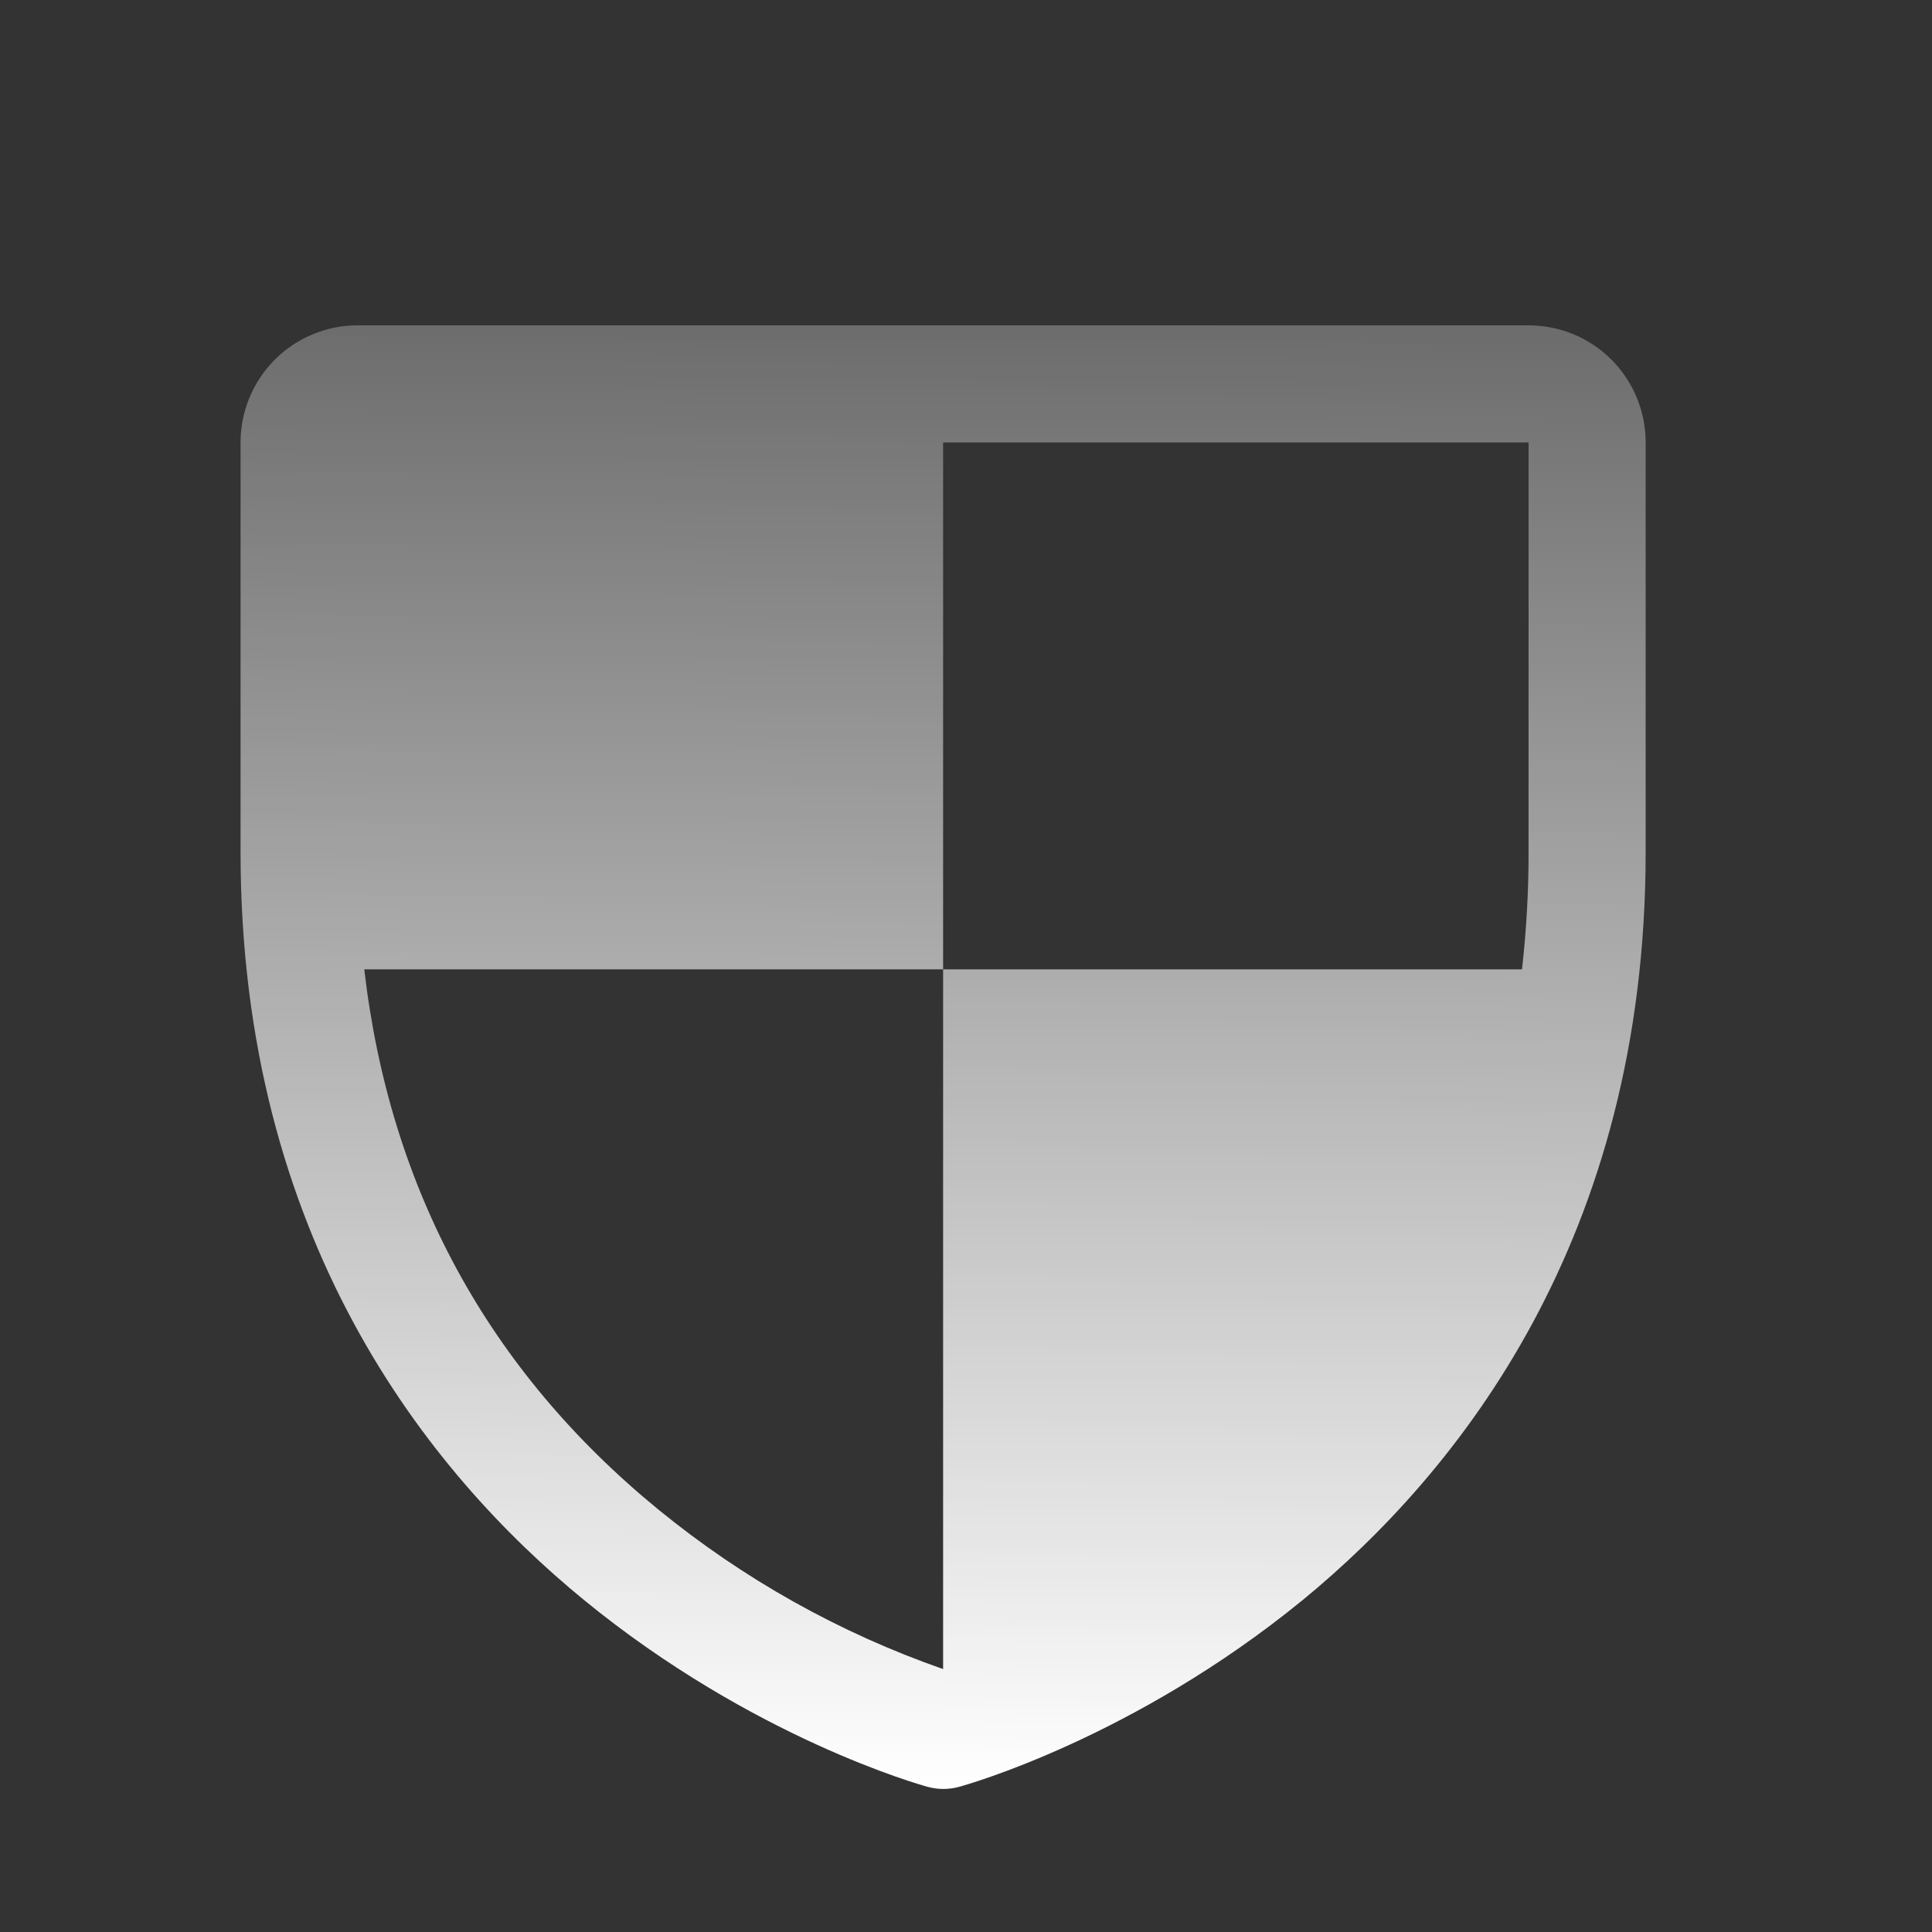 <svg width="33" height="33" viewBox="0 0 33 33" fill="none" xmlns="http://www.w3.org/2000/svg">
<rect x="0" y="0" width="33" height="33" fill="#333333" stroke="none"/>
<path d="M26.109 5.557H6.109C5.579 5.557 5.07 5.767 4.695 6.142C4.32 6.518 4.109 7.026 4.109 7.557V14.557C4.109 21.147 7.299 25.14 9.976 27.33C12.858 29.688 15.726 30.489 15.851 30.522C16.023 30.568 16.204 30.568 16.376 30.522C16.501 30.489 19.364 29.688 22.251 27.33C24.919 25.14 28.109 21.147 28.109 14.557V7.557C28.109 7.026 27.899 6.518 27.524 6.142C27.148 5.767 26.64 5.557 26.109 5.557ZM16.109 28.509C14.341 27.892 12.694 26.969 11.244 25.783C8.338 23.405 6.656 20.307 6.222 16.557H16.109V7.557H26.109V14.557C26.11 15.225 26.072 15.893 25.997 16.557H16.109V28.509Z" fill="url(#paint0_linear_2116_3200)"/>
<defs>
<linearGradient id="paint0_linear_2116_3200" x1="16.397" y1="-4.219" x2="16.145" y2="30.557" gradientUnits="userSpaceOnUse">
<stop stop-color="white" stop-opacity="0"/>
<stop offset="1" stop-color="white"/>
</linearGradient>
</defs>
</svg>
